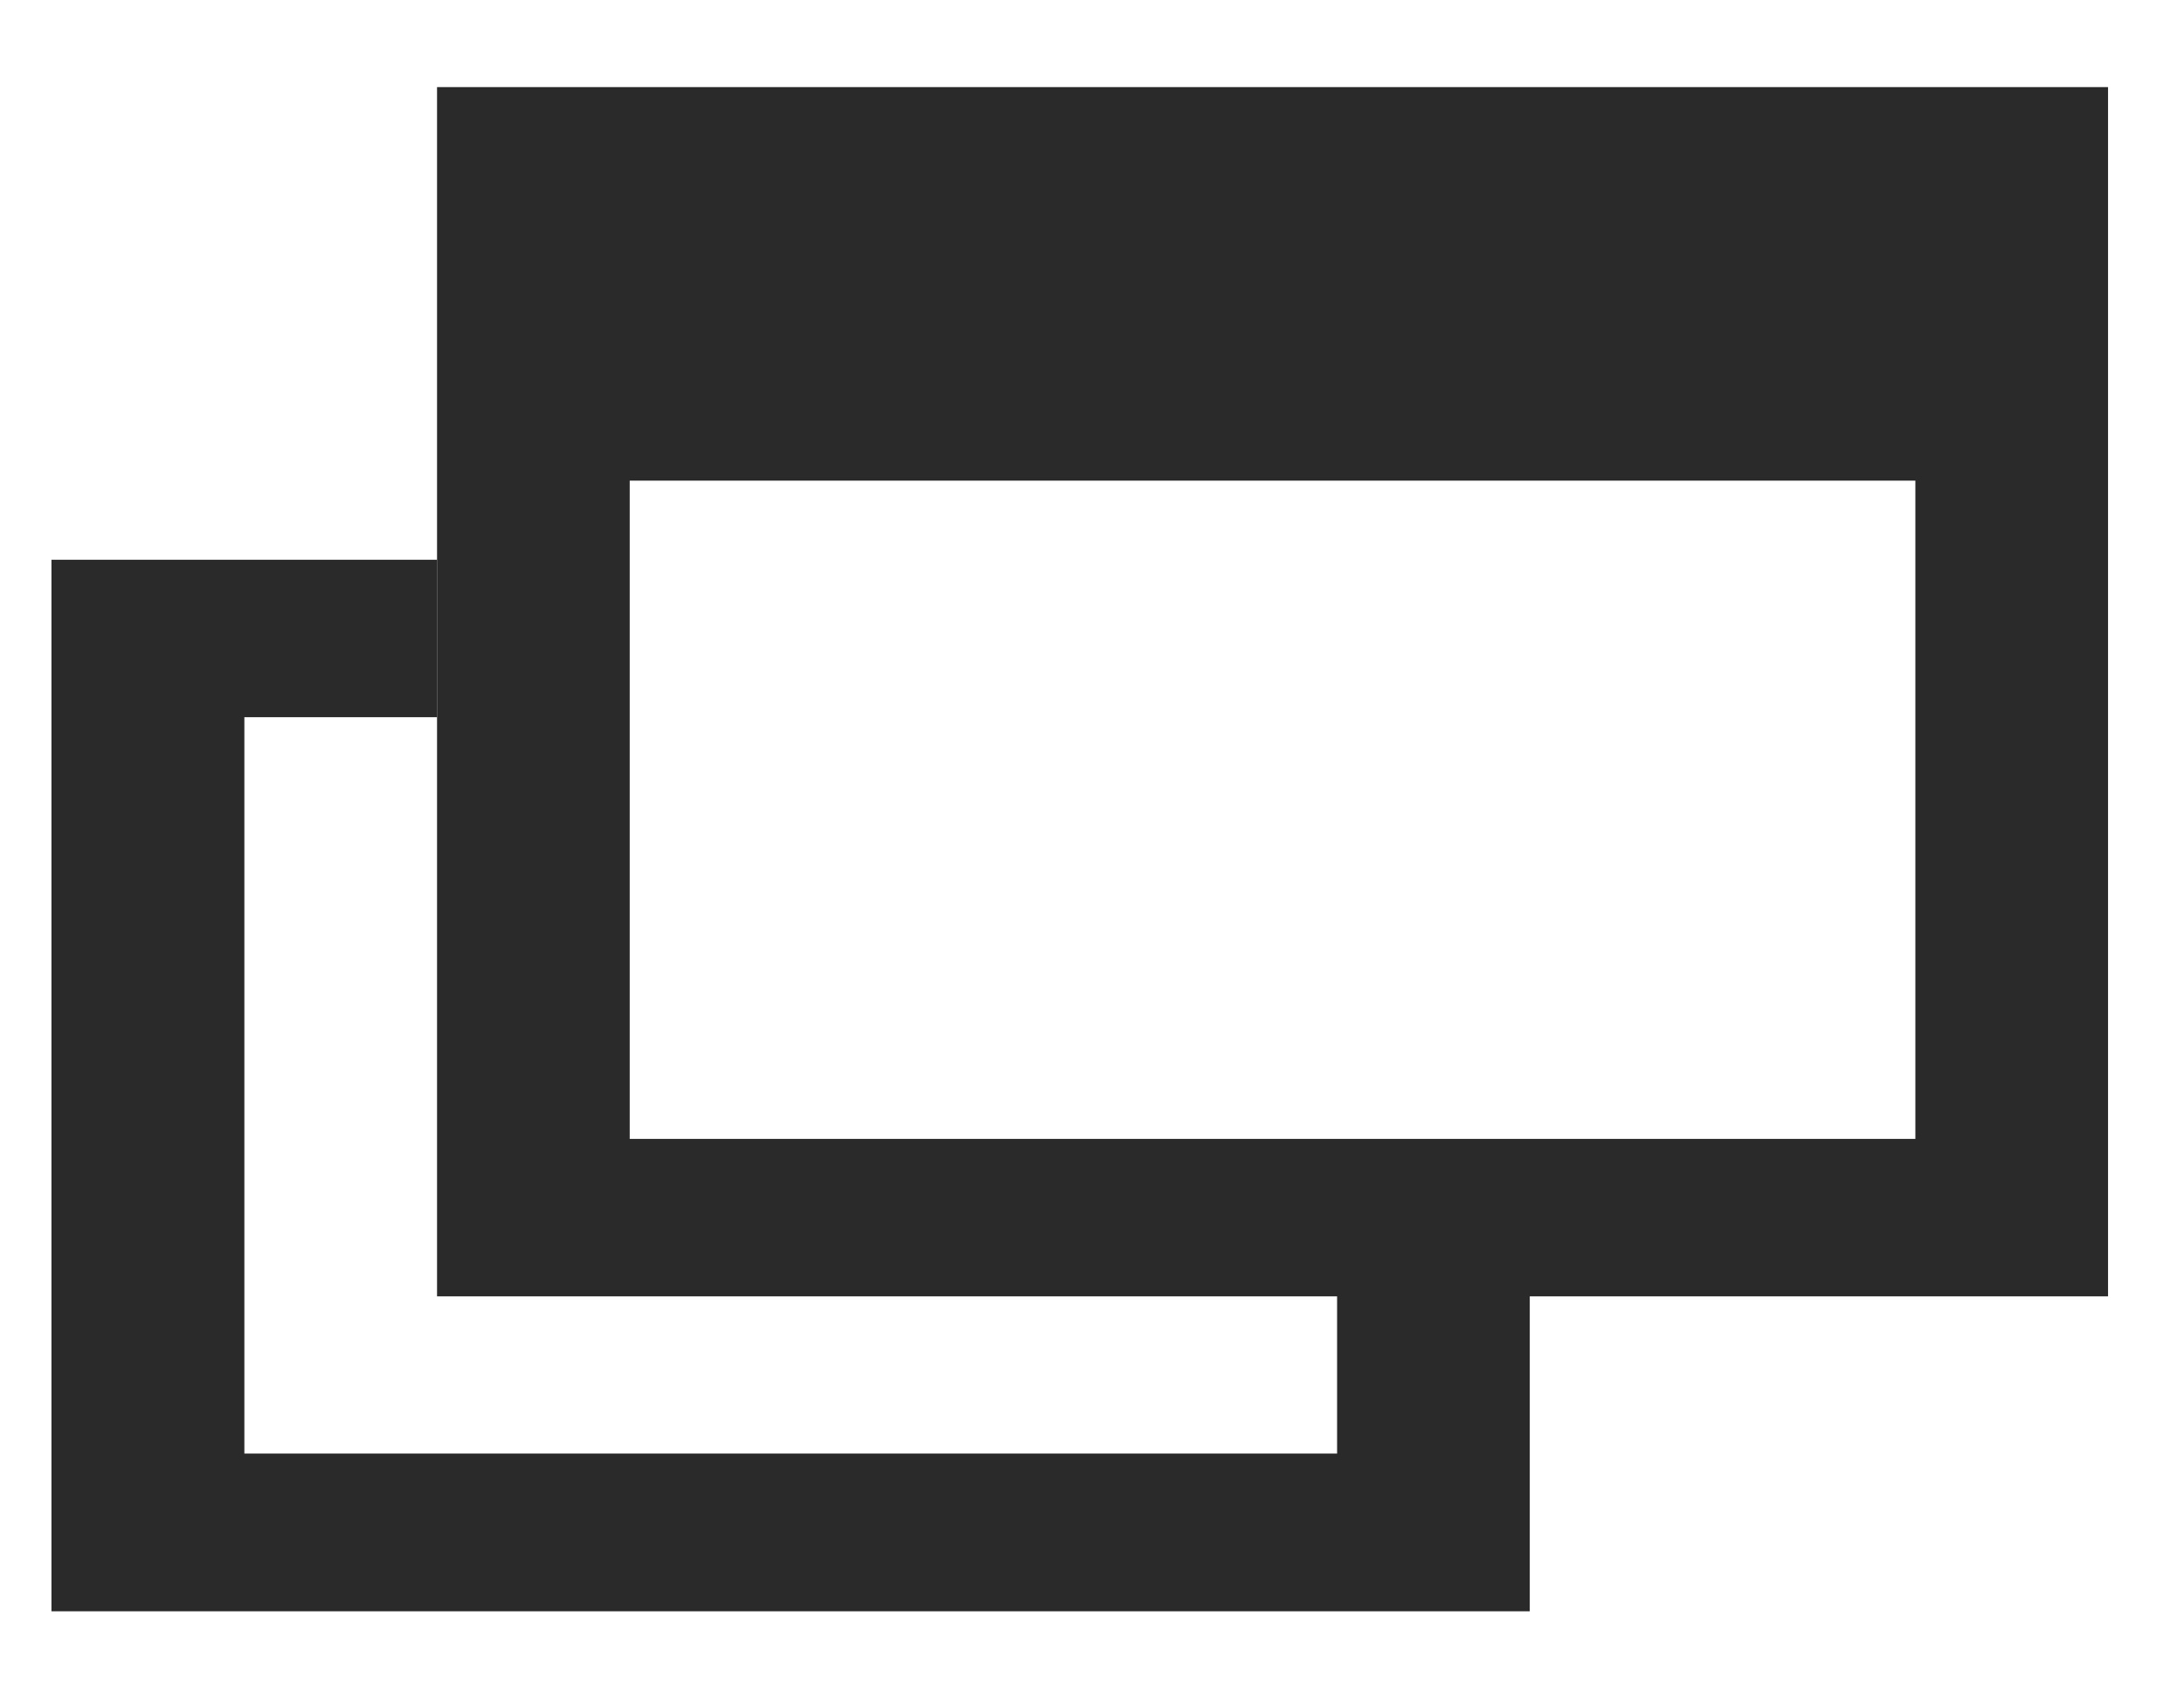 <svg width="9" height="7" viewBox="0 0 9 7" fill="none" xmlns="http://www.w3.org/2000/svg">
<path d="M8.289 0.682H2.198V1.981H8.289V0.682Z" fill="#2A2A2A"/>
<path fill-rule="evenodd" clip-rule="evenodd" d="M1.801 0.359H8.687V5.343H1.801V0.359ZM2.595 1.009V4.694H7.893V1.009H2.595Z" fill="#2A2A2A"/>
<path fill-rule="evenodd" clip-rule="evenodd" d="M0.212 2.307H1.801V2.956H1.007V5.991H5.51V5.341H6.304V6.641H0.212V2.307Z" fill="#2A2A2A"/>
</svg>
